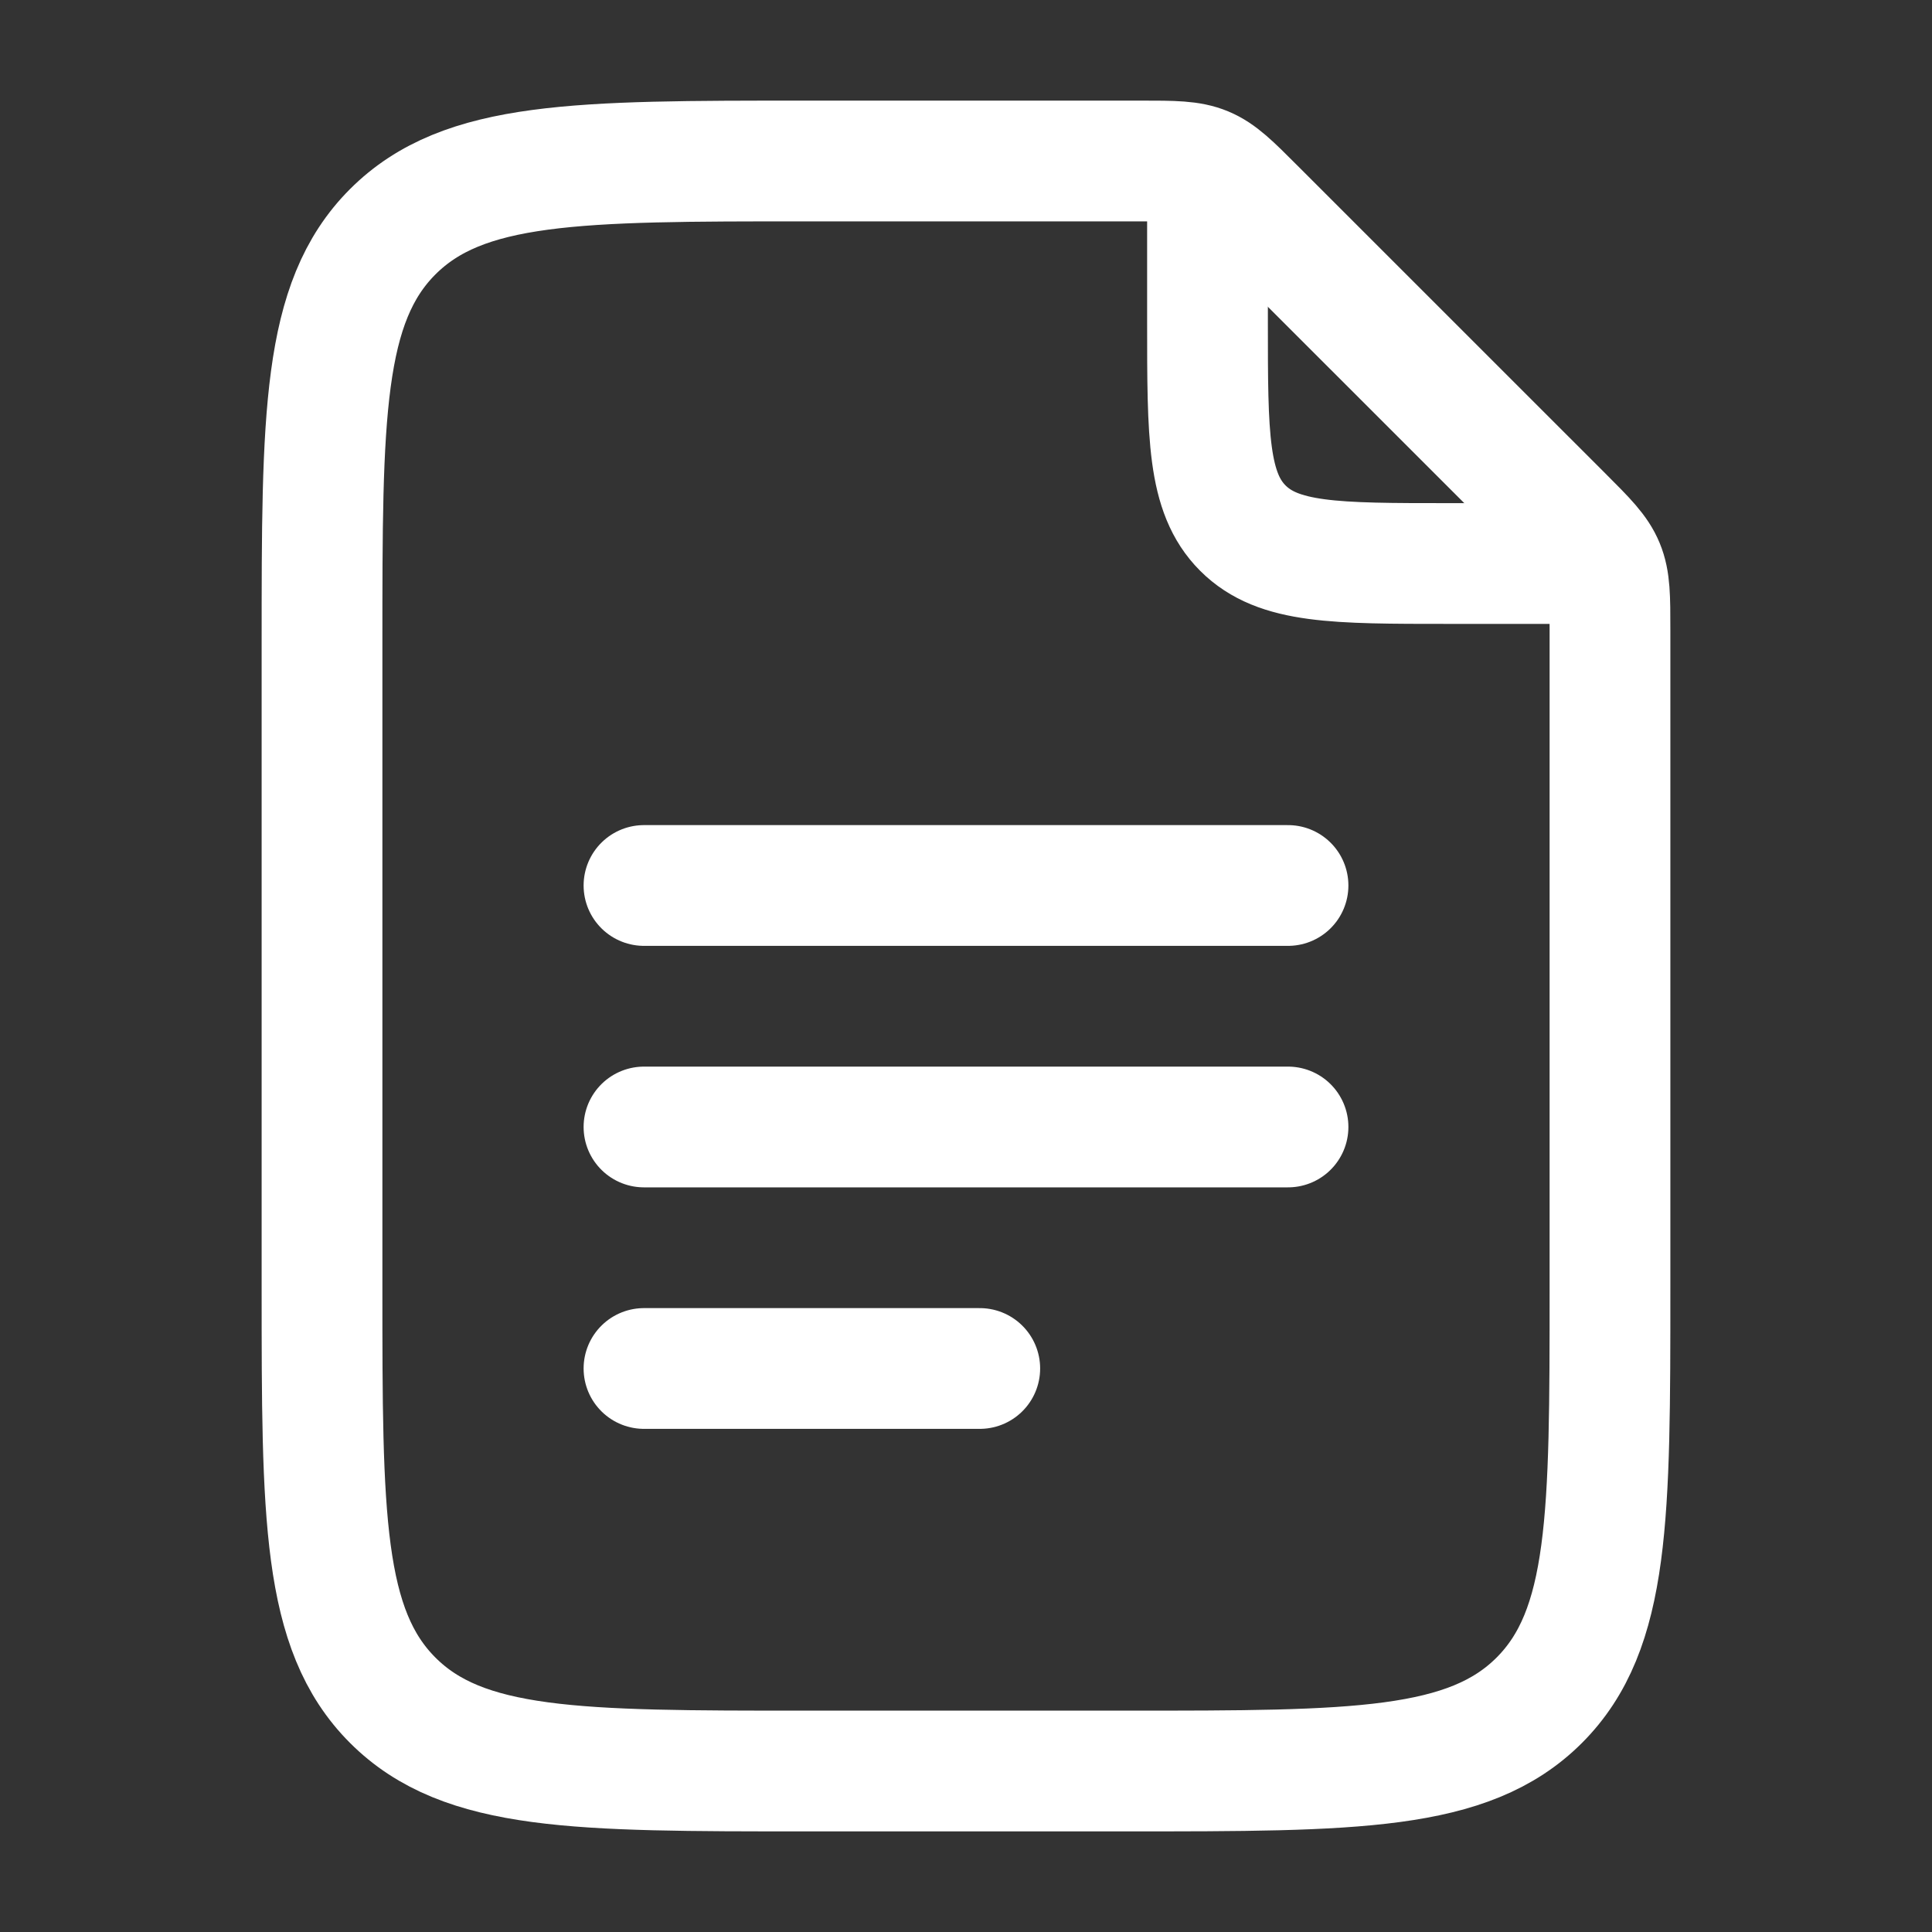 <svg width="40" height="40" viewBox="0 0 40 40" fill="none" xmlns="http://www.w3.org/2000/svg">
<rect x="0" y="0" width="40" height="40" fill="#333333" stroke="none"/>
<path d="M25 4.167V6.667C25 9.024 25 10.202 25.732 10.934C26.465 11.667 27.643 11.667 30 11.667H32.5" stroke="white" stroke-width="2.5" stroke-linecap="round" stroke-linejoin="round"/>
<path d="M6.667 26.667V13.333C6.667 8.619 6.667 6.262 8.131 4.798C9.596 3.333 11.953 3.333 16.667 3.333H23.619C24.301 3.333 24.641 3.333 24.948 3.46C25.254 3.587 25.495 3.828 25.976 4.31L32.357 10.69C32.839 11.172 33.08 11.413 33.206 11.719C33.333 12.025 33.333 12.366 33.333 13.047V26.667C33.333 31.381 33.333 33.738 31.869 35.202C30.404 36.667 28.047 36.667 23.333 36.667H16.667C11.953 36.667 9.596 36.667 8.131 35.202C6.667 33.738 6.667 31.381 6.667 26.667Z" stroke="white" stroke-width="2.5" stroke-linecap="round" stroke-linejoin="round"/>
<path d="M13.333 18.333H26.667M13.333 23.333H26.667M13.333 28.333H20.285" stroke="white" stroke-width="2.5" stroke-linecap="round" stroke-linejoin="round"/>
</svg>
